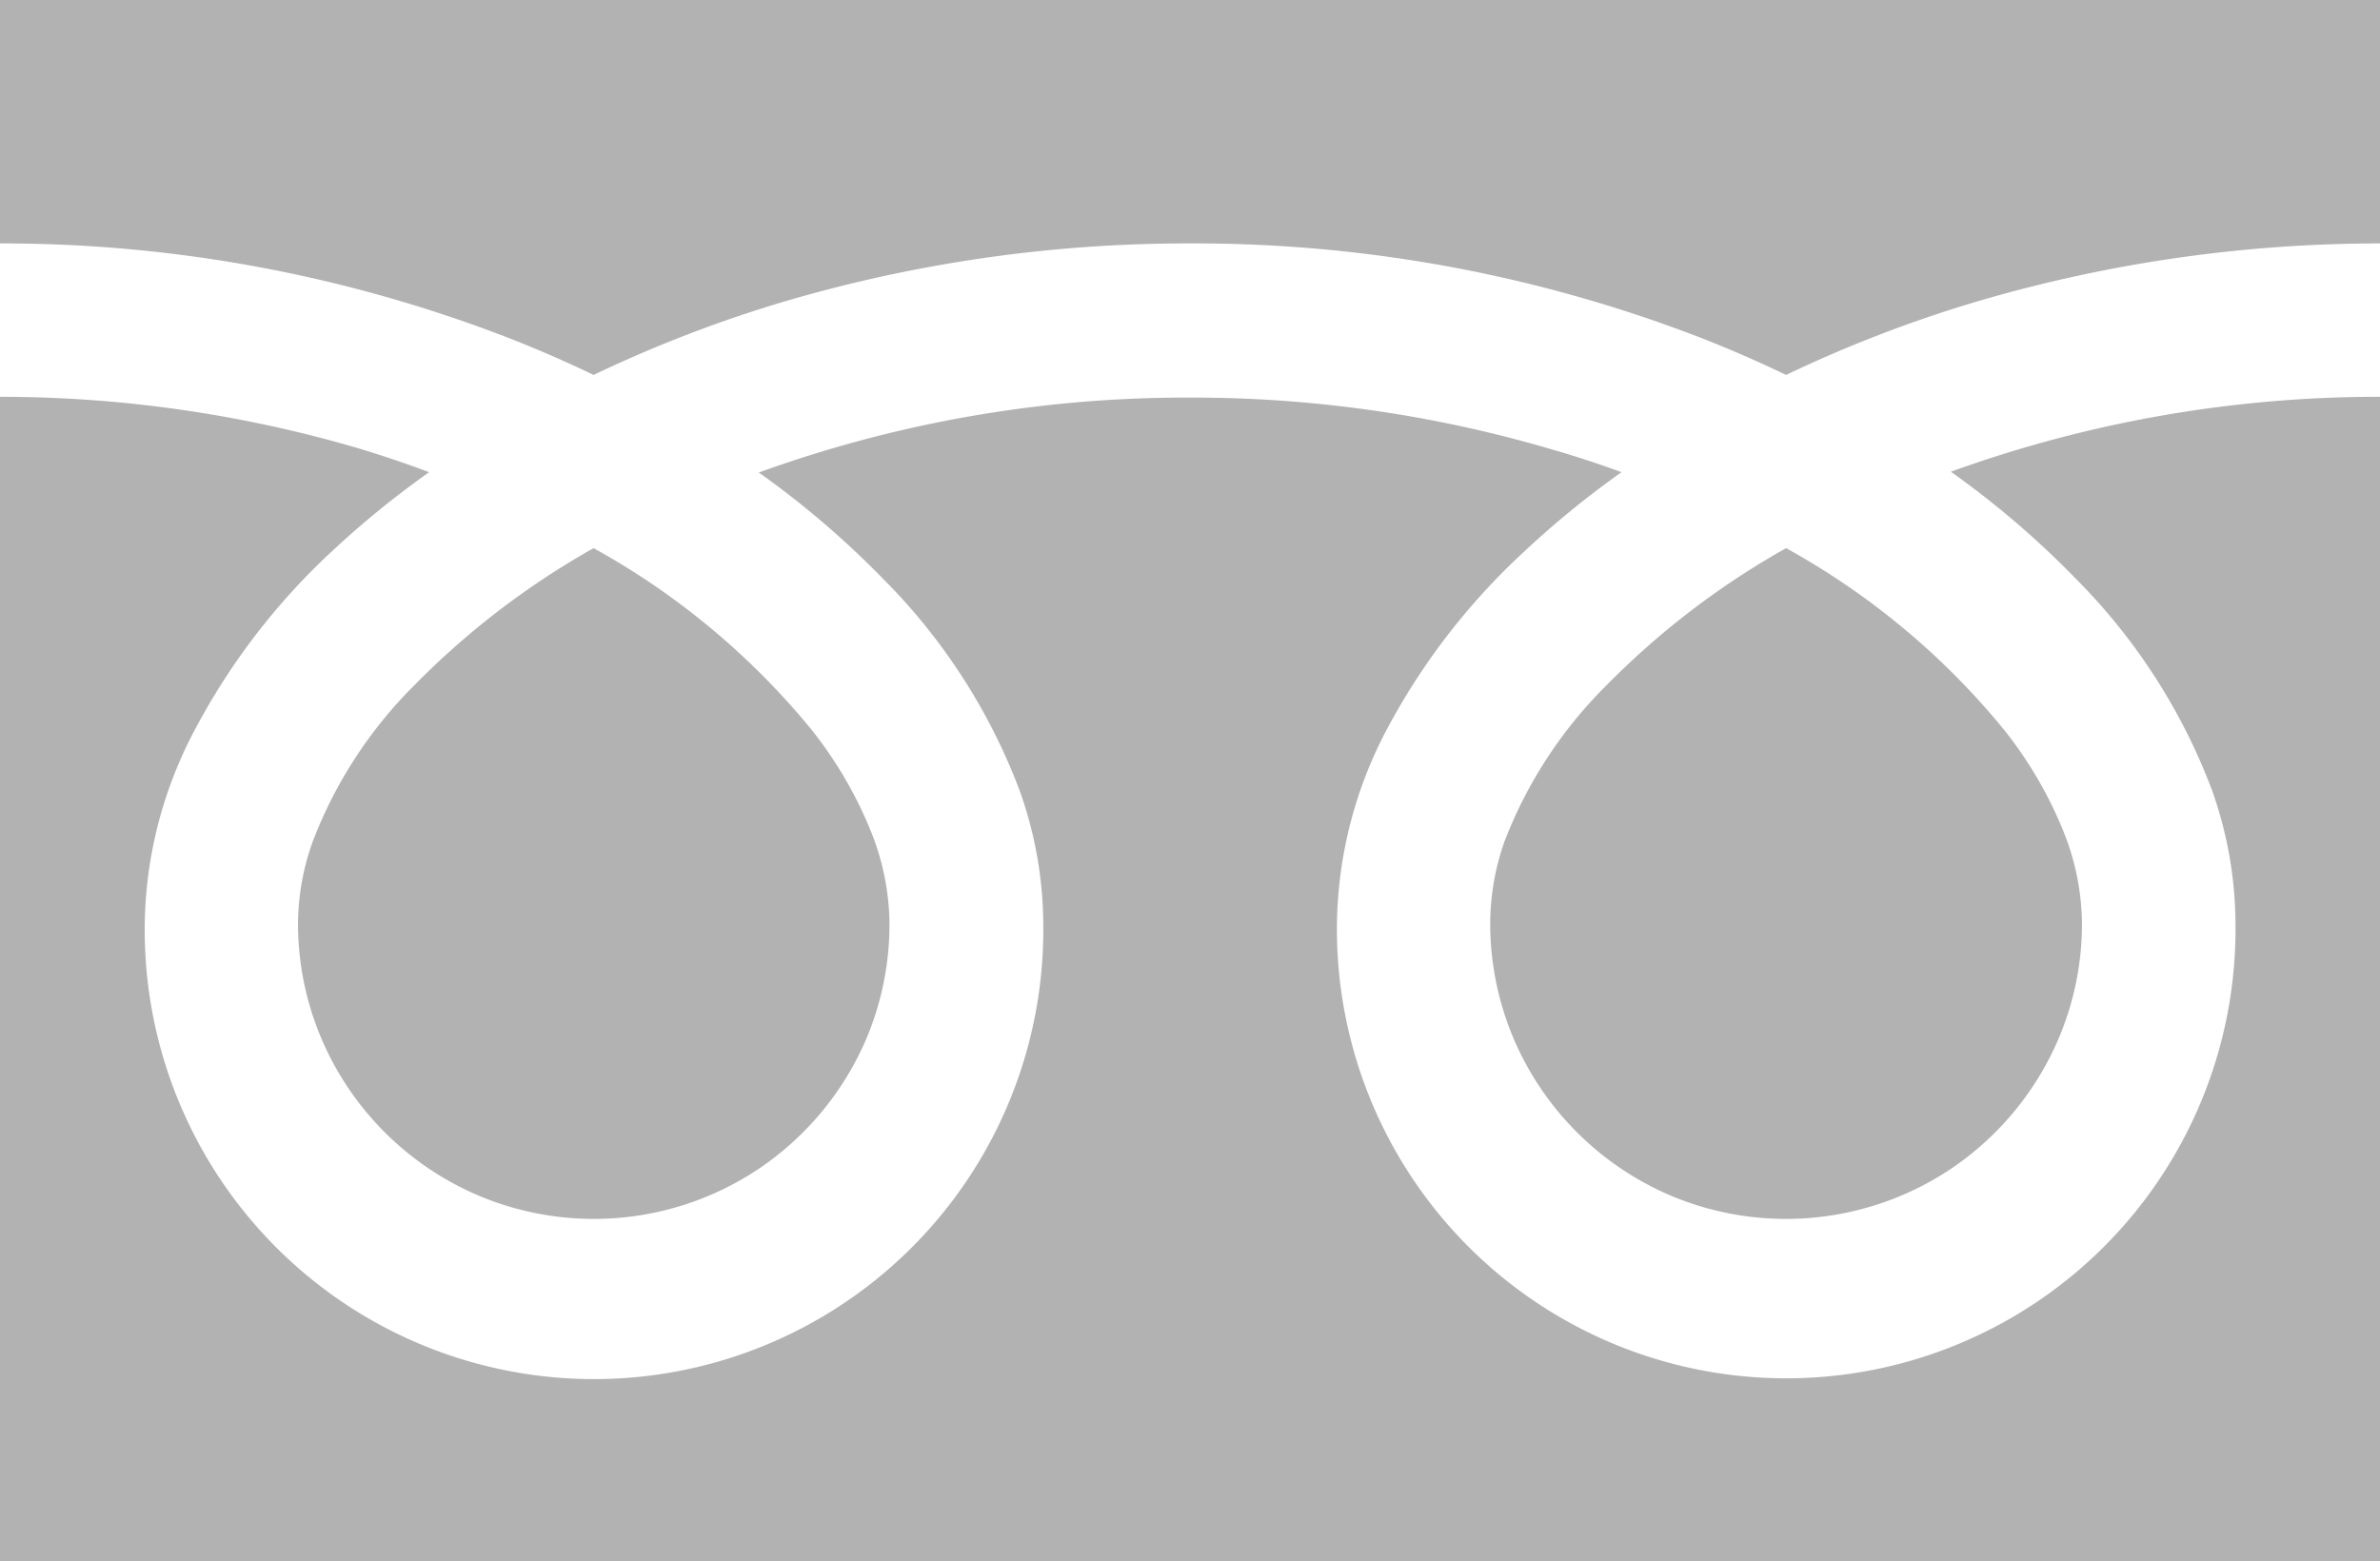 <svg xmlns="http://www.w3.org/2000/svg" width="30.236" height="19.839" viewBox="0 0 30.236 19.839">
  <defs>
    <style>
      .cls-1 {
        fill: #b2b2b2;
      }
    </style>
  </defs>
  <title>ico_freedial_lightgray</title>
  <g id="レイヤー_2" data-name="レイヤー 2">
    <g id="お問い合わせ1">
      <g>
        <path class="cls-1" d="M0,0V3.093A17.833,17.833,0,0,1,6.5,4.309q.537.212,1.041.455a16.523,16.523,0,0,1,2.462-.944,18.124,18.124,0,0,1,5.111-.727A17.828,17.828,0,0,1,21.65,4.309q.537.212,1.041.455a16.523,16.523,0,0,1,2.462-.944,18.116,18.116,0,0,1,5.083-.727V0Z"/>
        <path class="cls-1" d="M18.932,11.73a3.737,3.737,0,0,0,.642,2.1,3.78,3.78,0,0,0,1.654,1.363,3.768,3.768,0,0,0,3.564-.346,3.788,3.788,0,0,0,1.363-1.655,3.735,3.735,0,0,0,.295-1.462,3.205,3.205,0,0,0-.242-1.182,5.188,5.188,0,0,0-.748-1.275,9.5,9.5,0,0,0-2.769-2.308A10.21,10.21,0,0,0,20.417,8.7a5.648,5.648,0,0,0-1.3,1.982A3.151,3.151,0,0,0,18.932,11.73Z"/>
        <path class="cls-1" d="M26.37,7.352A7.6,7.6,0,0,1,28.1,10.036a5.108,5.108,0,0,1,.3,1.694,5.708,5.708,0,1,1-11.415,0,5.421,5.421,0,0,1,.654-2.5,8.51,8.51,0,0,1,1.724-2.221A11.683,11.683,0,0,1,20.6,6q-.448-.165-.92-.3a16.135,16.135,0,0,0-4.56-.648,15.929,15.929,0,0,0-5.48.952,11.414,11.414,0,0,1,1.586,1.358,7.6,7.6,0,0,1,1.728,2.684,5.108,5.108,0,0,1,.3,1.694,5.708,5.708,0,1,1-11.415,0,5.409,5.409,0,0,1,.654-2.5A8.51,8.51,0,0,1,4.216,7.006,11.683,11.683,0,0,1,5.452,6Q5,5.83,4.532,5.69A16.163,16.163,0,0,0,0,5.042v14.8H30.236V5.042a15.95,15.95,0,0,0-5.452.952A11.414,11.414,0,0,1,26.37,7.352Z"/>
        <path class="cls-1" d="M3.786,11.73a3.737,3.737,0,0,0,.642,2.1,3.777,3.777,0,0,0,1.655,1.363,3.766,3.766,0,0,0,3.563-.346,3.788,3.788,0,0,0,1.363-1.655A3.735,3.735,0,0,0,11.3,11.73a3.205,3.205,0,0,0-.242-1.182,5.214,5.214,0,0,0-.747-1.275,9.522,9.522,0,0,0-2.77-2.308A10.21,10.21,0,0,0,5.271,8.7a5.644,5.644,0,0,0-1.294,1.982A3.128,3.128,0,0,0,3.786,11.73Z"/>
      </g>
    </g>
  </g>
</svg>

